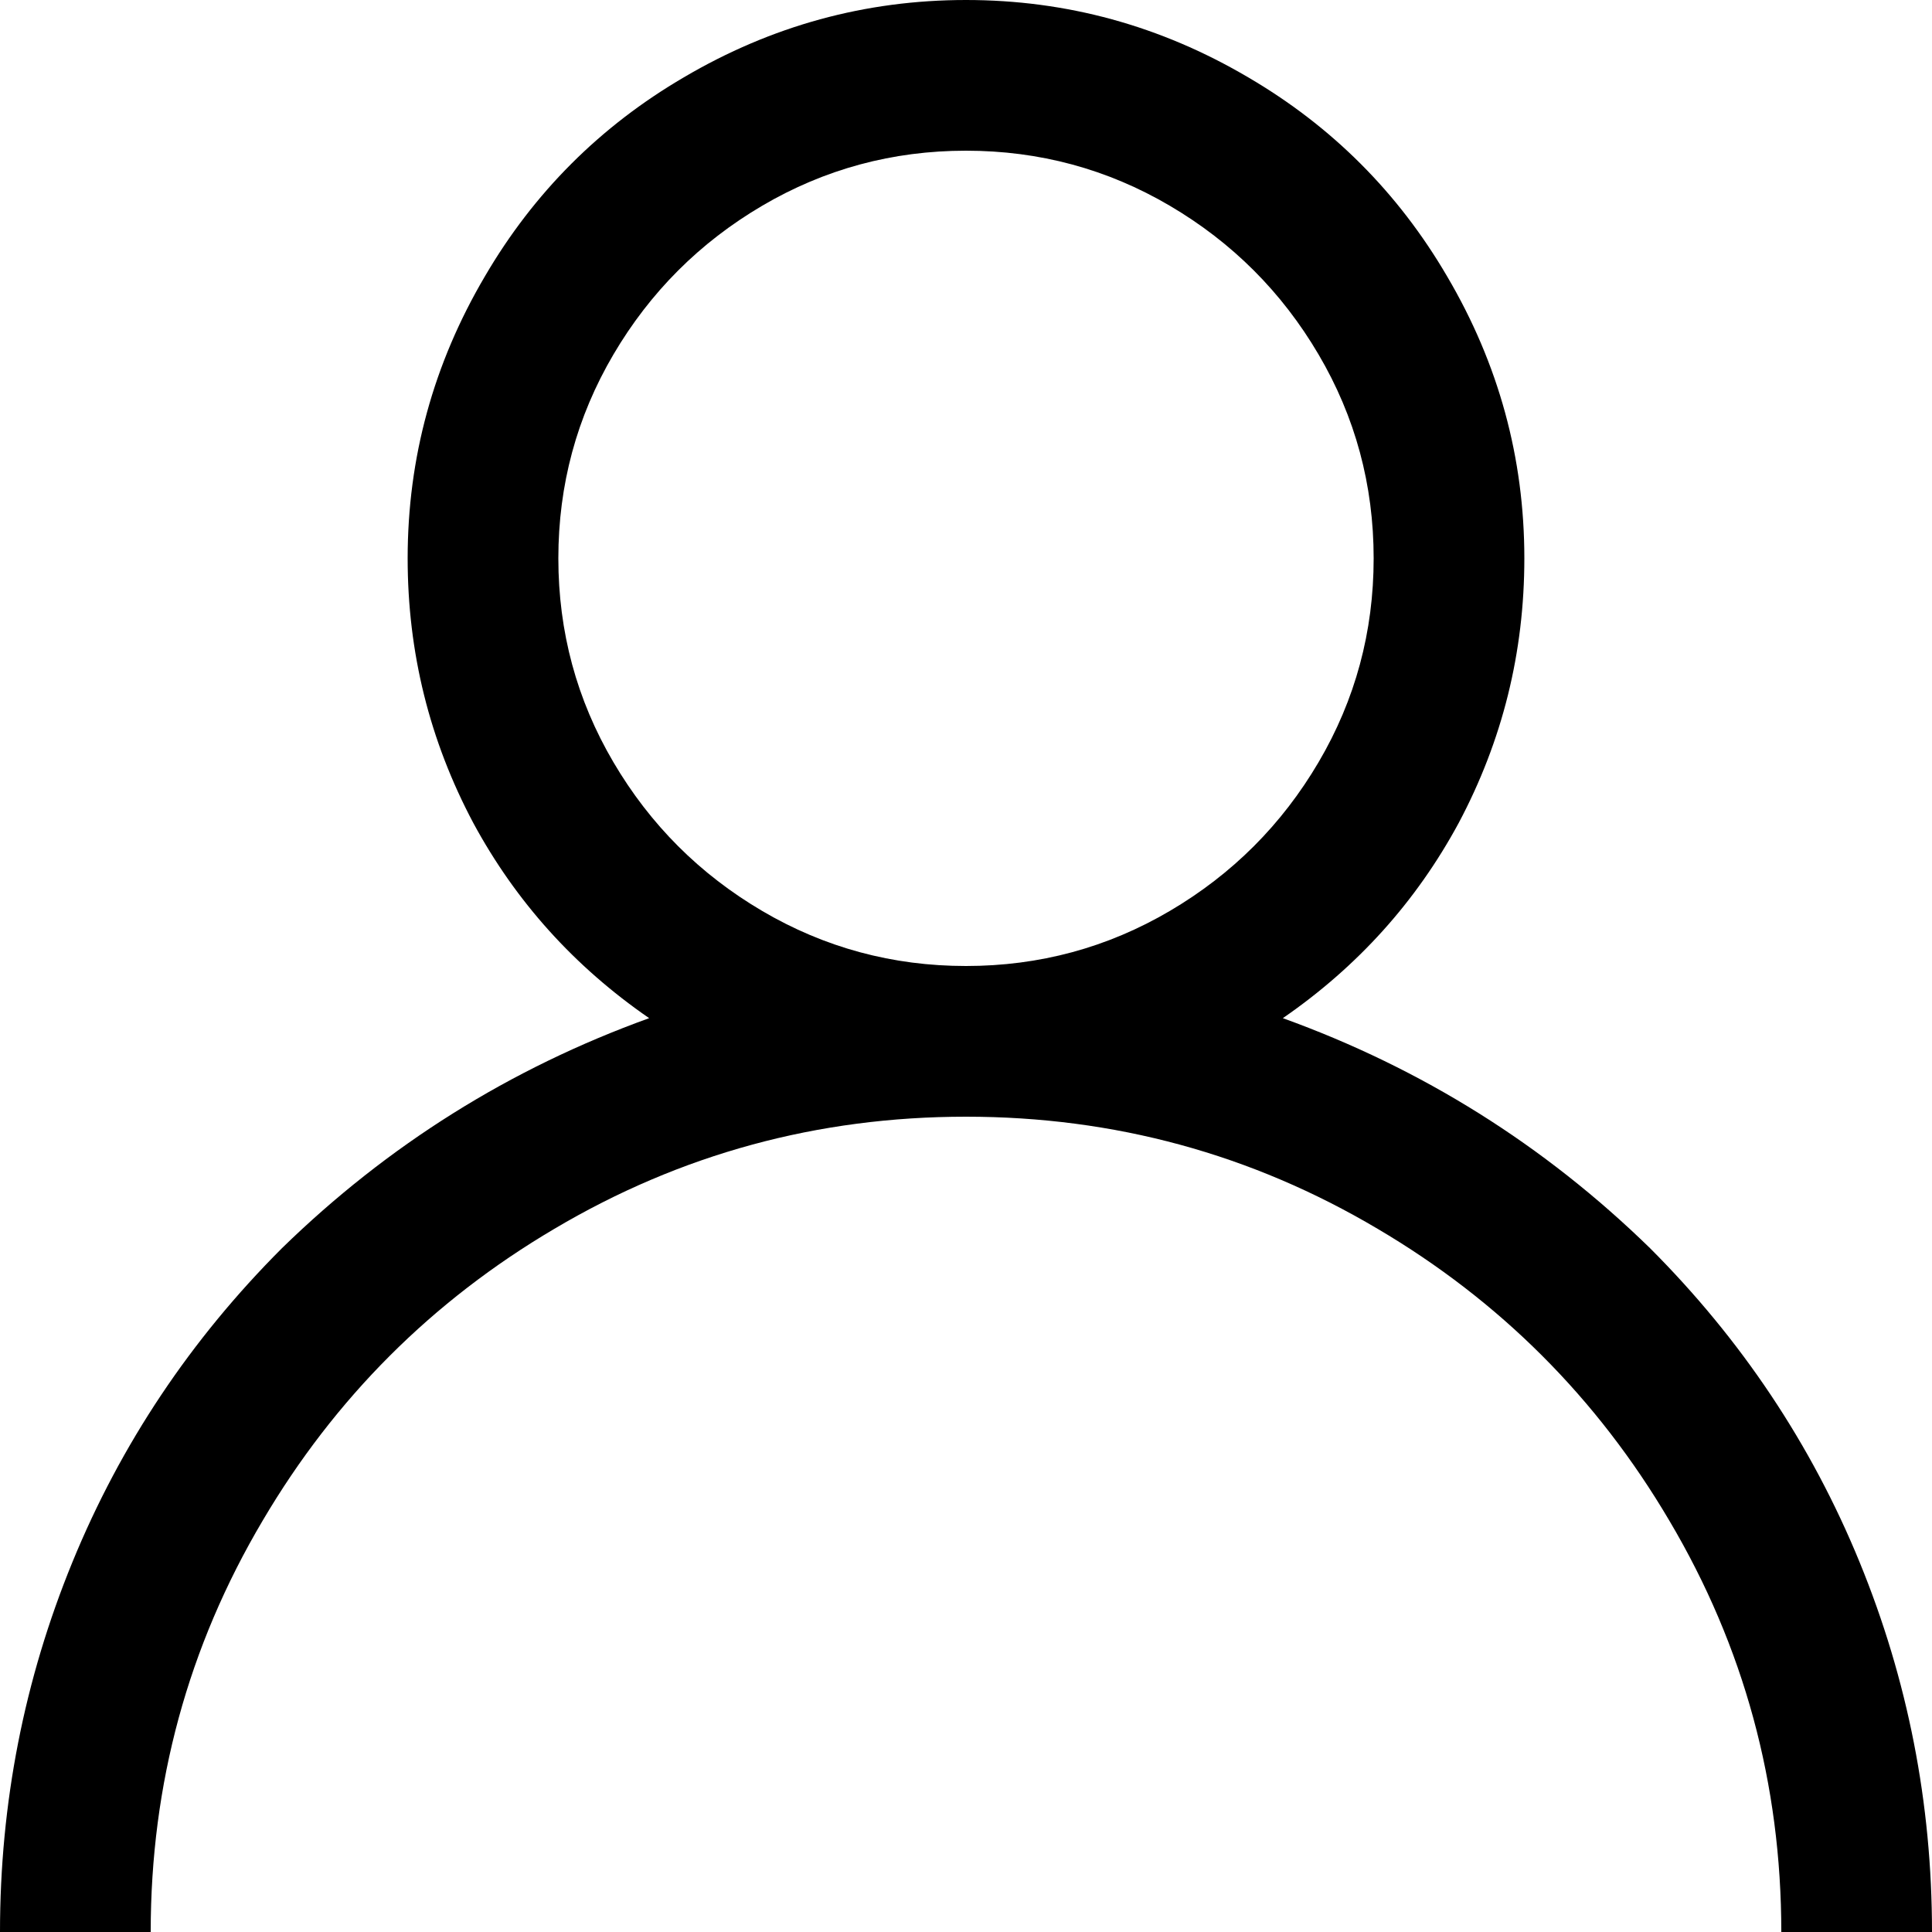 <?xml version="1.0" encoding="UTF-8"?> <svg xmlns="http://www.w3.org/2000/svg" width="16" height="16" viewBox="0 0 16 16" fill="none"><g clip-path="url(#clip0_418_348)"><path d="M13.664 10.336C12.789 9.483 11.776 8.848 10.624 8.432C11.243 8.005 11.728 7.467 12.08 6.816C12.443 6.133 12.624 5.403 12.624 4.624C12.624 3.792 12.411 3.013 11.984 2.288C11.579 1.595 11.029 1.045 10.336 0.64C9.611 0.213 8.832 0 8 0C7.168 0 6.389 0.213 5.664 0.64C4.971 1.045 4.421 1.595 4.016 2.288C3.589 3.013 3.376 3.792 3.376 4.624C3.376 5.403 3.557 6.133 3.92 6.816C4.272 7.467 4.757 8.005 5.376 8.432C4.224 8.848 3.211 9.483 2.336 10.336C1.579 11.093 1 11.96 0.6 12.936C0.2 13.912 0 14.933 0 16H1.248C1.248 14.773 1.557 13.637 2.176 12.592C2.773 11.579 3.579 10.773 4.592 10.176C5.637 9.557 6.773 9.248 8 9.248C9.227 9.248 10.363 9.557 11.408 10.176C12.421 10.773 13.227 11.579 13.824 12.592C14.443 13.637 14.752 14.773 14.752 16H16C16 14.933 15.8 13.912 15.4 12.936C15 11.96 14.421 11.093 13.664 10.336ZM8 8C7.392 8 6.829 7.848 6.312 7.544C5.795 7.24 5.384 6.829 5.08 6.312C4.776 5.795 4.624 5.232 4.624 4.624C4.624 4.016 4.776 3.453 5.08 2.936C5.384 2.419 5.795 2.008 6.312 1.704C6.829 1.4 7.392 1.248 8 1.248C8.608 1.248 9.171 1.4 9.688 1.704C10.205 2.008 10.616 2.419 10.92 2.936C11.224 3.453 11.376 4.016 11.376 4.624C11.376 5.232 11.224 5.795 10.92 6.312C10.616 6.829 10.205 7.24 9.688 7.544C9.171 7.848 8.608 8 8 8Z" fill="black"></path></g><defs><clipPath id="clip0_418_348"><rect width="16" height="16" fill="white" transform="matrix(1 0 0 -1 0 16)"></rect></clipPath></defs></svg> 